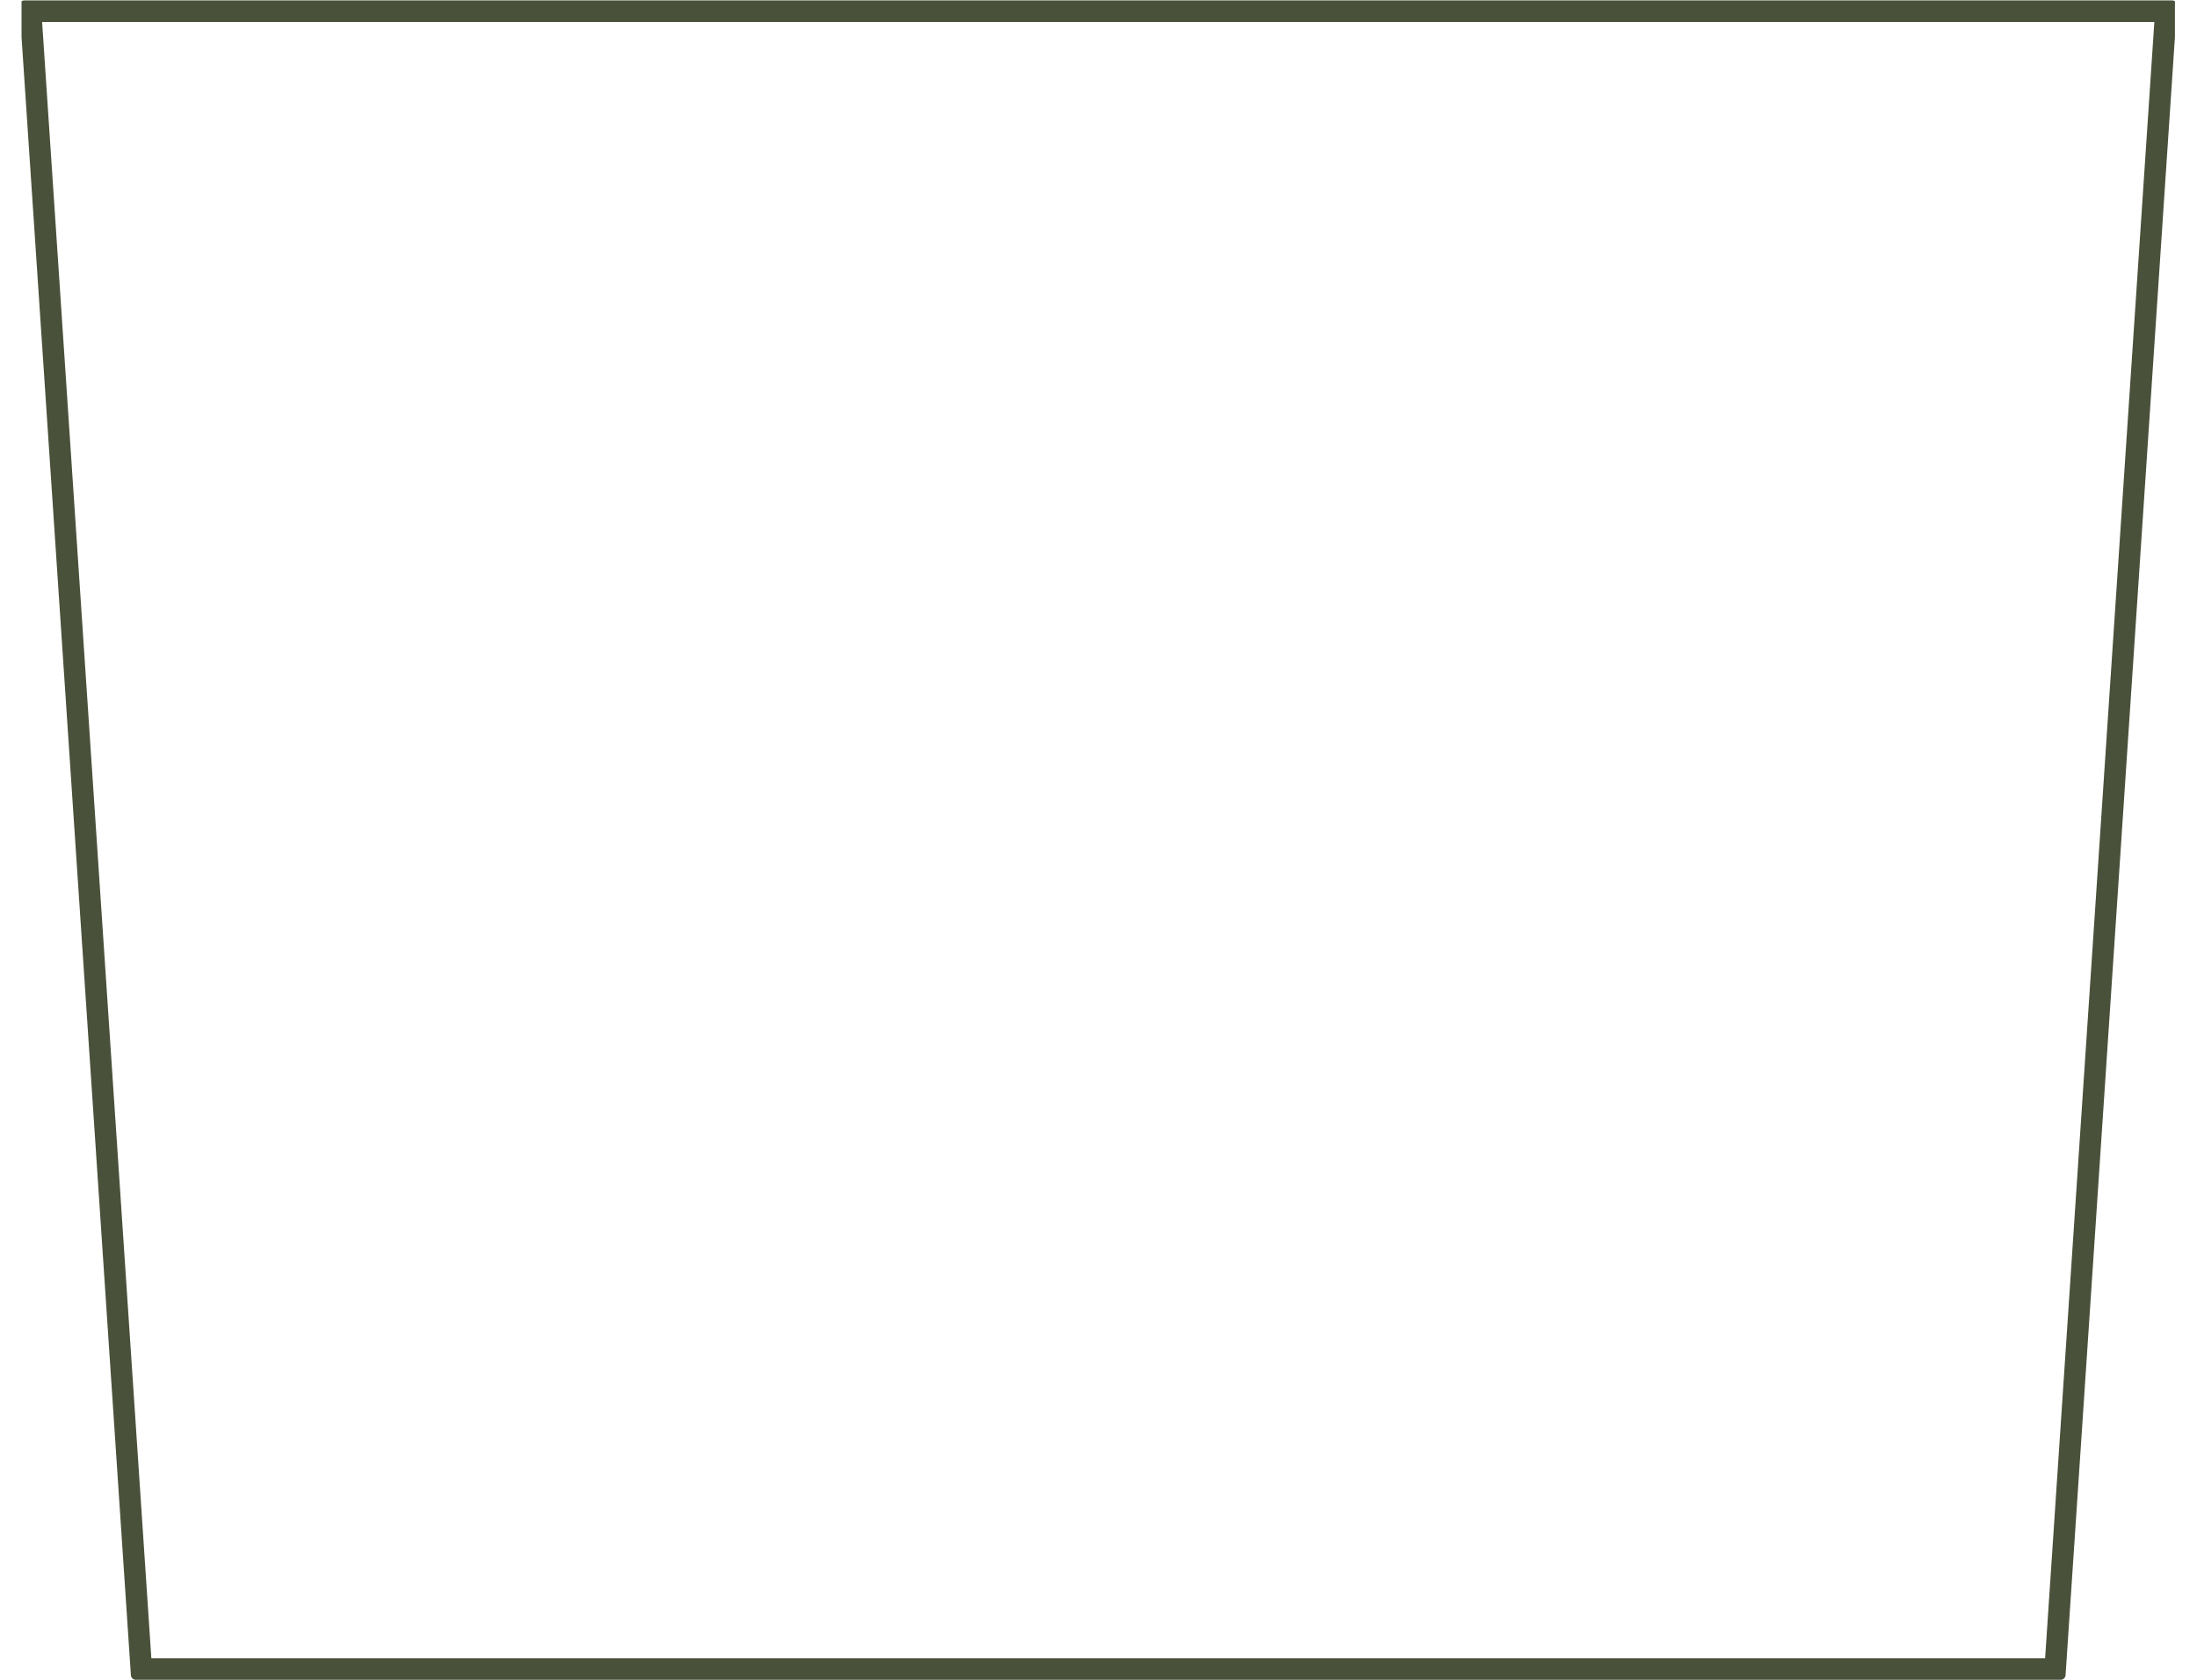 <?xml version="1.0" encoding="UTF-8" standalone="no"?>
<svg
   xmlns:dc="http://purl.org/dc/elements/1.1/"
   xmlns:cc="http://creativecommons.org/ns#"
   xmlns:rdf="http://www.w3.org/1999/02/22-rdf-syntax-ns#"
   xmlns:svg="http://www.w3.org/2000/svg"
   xmlns="http://www.w3.org/2000/svg"
   xmlns:sodipodi="http://sodipodi.sourceforge.net/DTD/sodipodi-0.dtd"
   xmlns:inkscape="http://www.inkscape.org/namespaces/inkscape"
   viewBox="0 0 680 520"
   height="520"
   width="680"
   xml:space="preserve"
   id="svg2"
   version="1.1"
   sodipodi:docname="pot_size_500_mm_pot_side.svg"
   inkscape:version="0.92.3 (2405546, 2018-03-11)"><sodipodi:namedview
     pagecolor="#ffffff"
     bordercolor="#666666"
     borderopacity="1"
     objecttolerance="10"
     gridtolerance="10"
     guidetolerance="10"
     inkscape:pageopacity="0"
     inkscape:pageshadow="2"
     inkscape:window-width="691"
     inkscape:window-height="480"
     id="namedview550"
     showgrid="false"
     inkscape:zoom="0.45384615"
     inkscape:cx="340"
     inkscape:cy="260"
     inkscape:window-x="67"
     inkscape:window-y="27"
     inkscape:window-maximized="0"
     inkscape:current-layer="svg2" /><defs
     id="defs6"><clipPath
       id="clipPath20"
       clipPathUnits="userSpaceOnUse"><path
         id="path18"
         d="M 0,0 H 5000 V 3900 H 0 Z" /></clipPath><clipPath
       id="clipPath26"
       clipPathUnits="userSpaceOnUse"><path
         style="clip-rule:evenodd"
         id="path24"
         d="M 6.438,3900 H 4993.57 c 6.26,0 11.34,-5.08 11.34,-11.34 0,-0.25 -0.01,-0.5 -0.03,-0.75 L 4746.07,10.586 C 4745.67,4.629 4740.72,0 4734.75,0 H 265.254 c -5.969,0 -10.918,4.629 -11.316,10.586 L -4.879,3887.91 c -0.418,6.24 4.309,11.65 10.559,12.07 0.254,0.01 0.504,0.02 0.758,0.02 z" /></clipPath><clipPath
       id="clipPath32"
       clipPathUnits="userSpaceOnUse"><path
         id="path30"
         d="M 0,0 H 5000 V 3900 H 0 Z" /></clipPath></defs><g
     transform="matrix(1.333,0,0,-1.333,6.667,520)"
     id="g10"><g
       transform="scale(0.1)"
       id="g12"><g
         id="g14"><g
           clip-path="url(#clipPath20)"
           id="g16"><g
             clip-path="url(#clipPath26)"
             id="g22"><g
               clip-path="url(#clipPath32)"
               id="g28"><path
                 id="path34"
                 style="fill:none;stroke:#4a513a;stroke-width:100;stroke-linecap:butt;stroke-linejoin:miter;stroke-miterlimit:10;stroke-dasharray:none;stroke-opacity:1"
                 d="M 6.438,3900 H 4993.57 c 6.26,0 11.34,-5.08 11.34,-11.34 0,-0.25 -0.01,-0.5 -0.03,-0.75 L 4746.07,10.586 C 4745.67,4.629 4740.72,0 4734.75,0 H 265.254 c -5.969,0 -10.918,4.629 -11.316,10.586 L -4.879,3887.91 c -0.418,6.24 4.309,11.65 10.559,12.07 0.254,0.01 0.504,0.02 0.758,0.02 z"
                 inkscape:connector-curvature="0" /></g></g></g></g></g></g></svg>